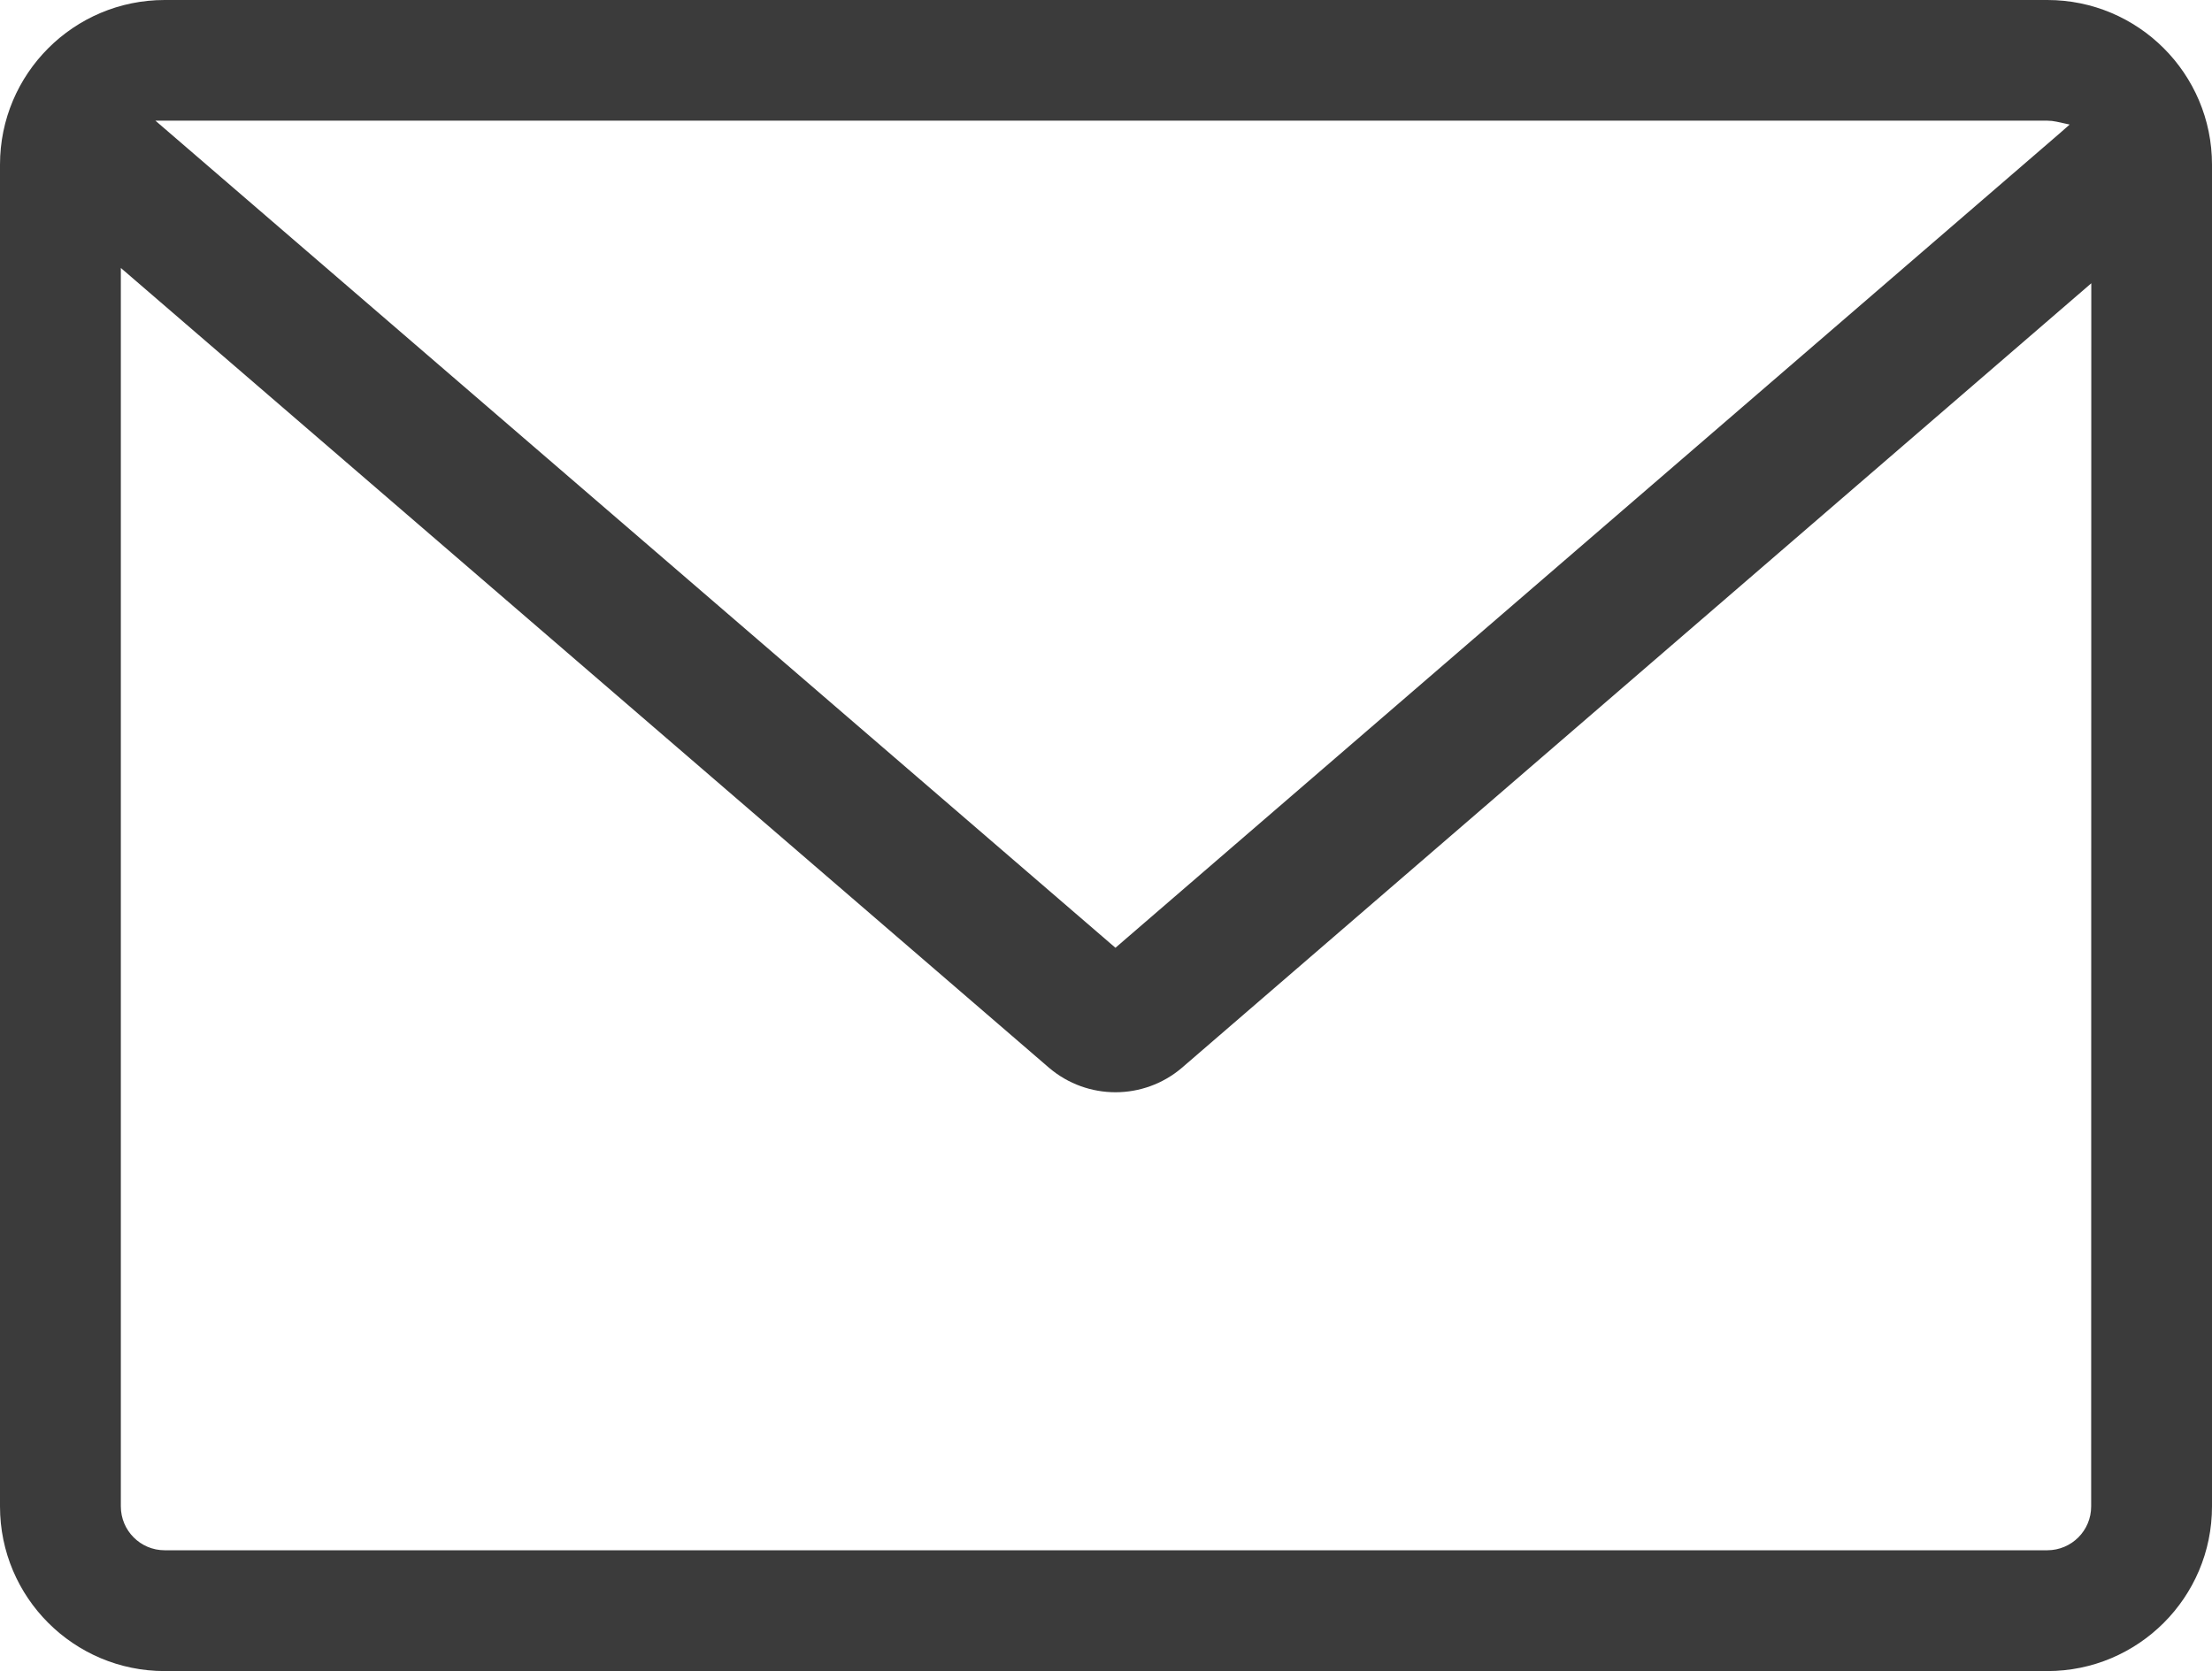 <?xml version="1.0" encoding="UTF-8"?>
<svg id="Capa_2" data-name="Capa 2" xmlns="http://www.w3.org/2000/svg" viewBox="0 0 497 375.55">
  <defs>
    <style>
      .cls-1 {
        fill: #3b3b3b;
        stroke-width: 0px;
      }
    </style>
  </defs>
  <g id="Capa_1-2" data-name="Capa 1">
    <g id="Capa_2-2" data-name="Capa 2">
      <g id="Capa_1-2" data-name="Capa 1-2">
        <path class="cls-1" d="M460,0H37C16.57,0,0,16.57,0,37v301.55c0,20.43,16.57,37,37,37h423c20.43,0,37-16.57,37-37V37c0-20.43-16.57-37-37-37ZM460,27.12c.7,0,1.4.08,2.09.23l2.93.64-2.27,2-212.13,183.01L34.92,27.12h425.08ZM469.85,338.55c0,5.44-4.41,9.84-9.85,9.85H37c-5.44,0-9.84-4.41-9.85-9.85V60.22l208.59,179.78c8.59,7.29,21.19,7.29,29.78,0L469.88,63.66l-.03,274.89Z"/>
      </g>
    </g>
  </g>
</svg>